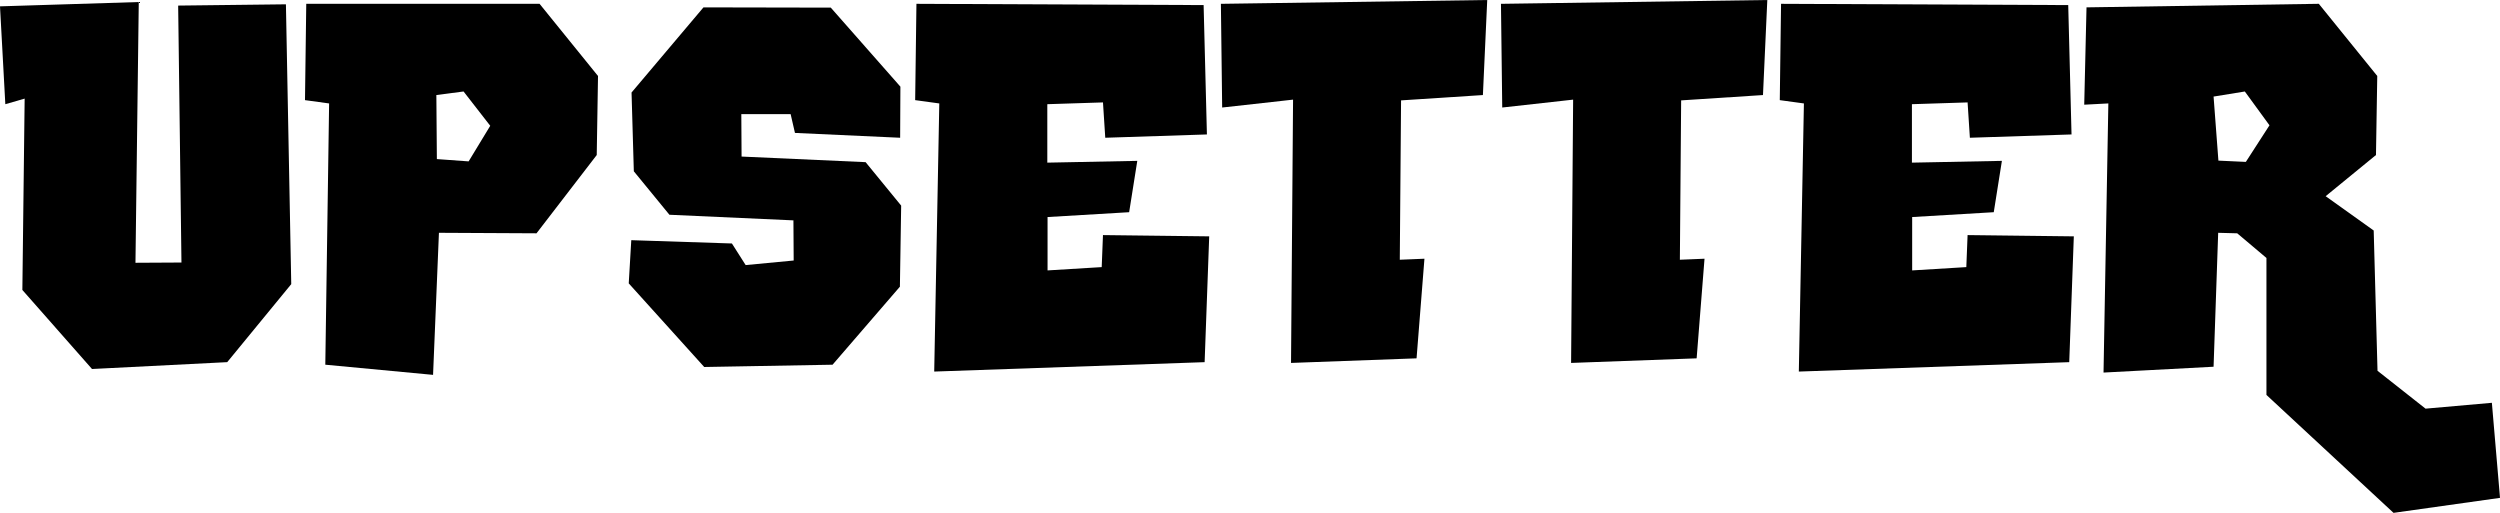 <?xml version="1.0" encoding="utf-8"?>
<!-- Generator: Adobe Illustrator 24.0.0, SVG Export Plug-In . SVG Version: 6.00 Build 0)  -->
<svg version="1.1" id="レイヤー_1" xmlns="http://www.w3.org/2000/svg" xmlns:xlink="http://www.w3.org/1999/xlink" x="0px"
	 y="0px" viewBox="0 0 1772.96 363.72" style="enable-background:new 0 0 1772.96 363.72;" xml:space="preserve">
<g>
	<path d="M126.35,3.96l76.42-0.9l3.78,198.44l-45.41,55.33l-95.89,4.86l-49.39-56.05l1.62-135.71L3.78,73.9L0,4.5l98.41-3.06
		l-2.34,184.92l32.62-0.18L126.35,3.96z"/>
	<path d="M307.12,265.85l-76.42-7.21l2.7-185.28l-17.11-2.34l0.9-68.31h165.46l41.45,51.19l-0.91,56.05l-42.71,55.51l-69.2-0.36
		L307.12,265.85z M332.35,114.45l15.32-25.24l-18.92-24.33l-19.29,2.52l0.36,45.42L332.35,114.45z"/>
	<path d="M474.74,152.3l-25.24-30.82l-1.62-55.87l51.01-60.38l90.29,0.18l49.37,56.05l-0.18,36.23l-74.6-3.42l-3.07-13.34h-34.97
		l0.18,30.1l87.96,3.97l25.22,30.82l-0.9,57.5l-47.76,55.33l-91.01,1.62l-53.53-59.3l1.8-30.64l71.37,2.34l9.74,15.32l34.06-3.24
		l-0.18-28.47L474.74,152.3z"/>
	<path d="M742.91,153.92v37.85l38.4-2.34l0.9-22.71l75.34,0.9l-3.25,89.22l-191.77,6.67l3.6-190.15l-17.11-2.34l0.9-68.31
		l203.66,0.9l2.34,91.74l-72.09,2.34l-1.62-25.06l-39.48,1.26v41.45l63.81-1.26l-5.77,36.41L742.91,153.92z"/>
	<path d="M915.58,257.38l1.44-186.72l-50.28,5.59l-0.9-73.54L1054.72,0l-3.07,67.41l-58.04,3.78l-0.9,113.01l17.48-0.72l-5.59,70.65
		L915.58,257.38z"/>
	<path d="M1114.2,257.38l1.44-186.72l-50.28,5.59l-0.9-73.54L1253.35,0l-3.07,67.41l-58.04,3.78l-0.9,113.01l17.48-0.72l-5.59,70.65
		L1114.2,257.38z"/>
	<path d="M1356.08,153.92v37.85l38.4-2.34l0.9-22.71l75.34,0.9l-3.25,89.22l-191.77,6.67l3.6-190.15l-17.11-2.34l0.9-68.31
		l203.66,0.9l2.34,91.74l-72.09,2.34l-1.62-25.06l-39.48,1.26v41.45l63.81-1.26l-5.77,36.41L1356.08,153.92z"/>
	<path d="M1569.83,260.08l-78.04,4.14l3.42-190.87l-17.11,0.9l1.62-69.03l164.74-2.52l41.45,51.19l-0.91,56.05l-35.69,29.2
		l34.07,24.33l2.71,99.49l34.06,26.85l47.04-4.15l5.77,67.41l-75.51,10.64l-90.13-83.63v-97.14l-20.72-17.48l-13.51-0.36
		L1569.83,260.08z M1569.83,68.49l3.43,45.42l19.46,0.91l16.76-25.96l-17.48-23.97L1569.83,68.49z"/>
</g>
</svg>
